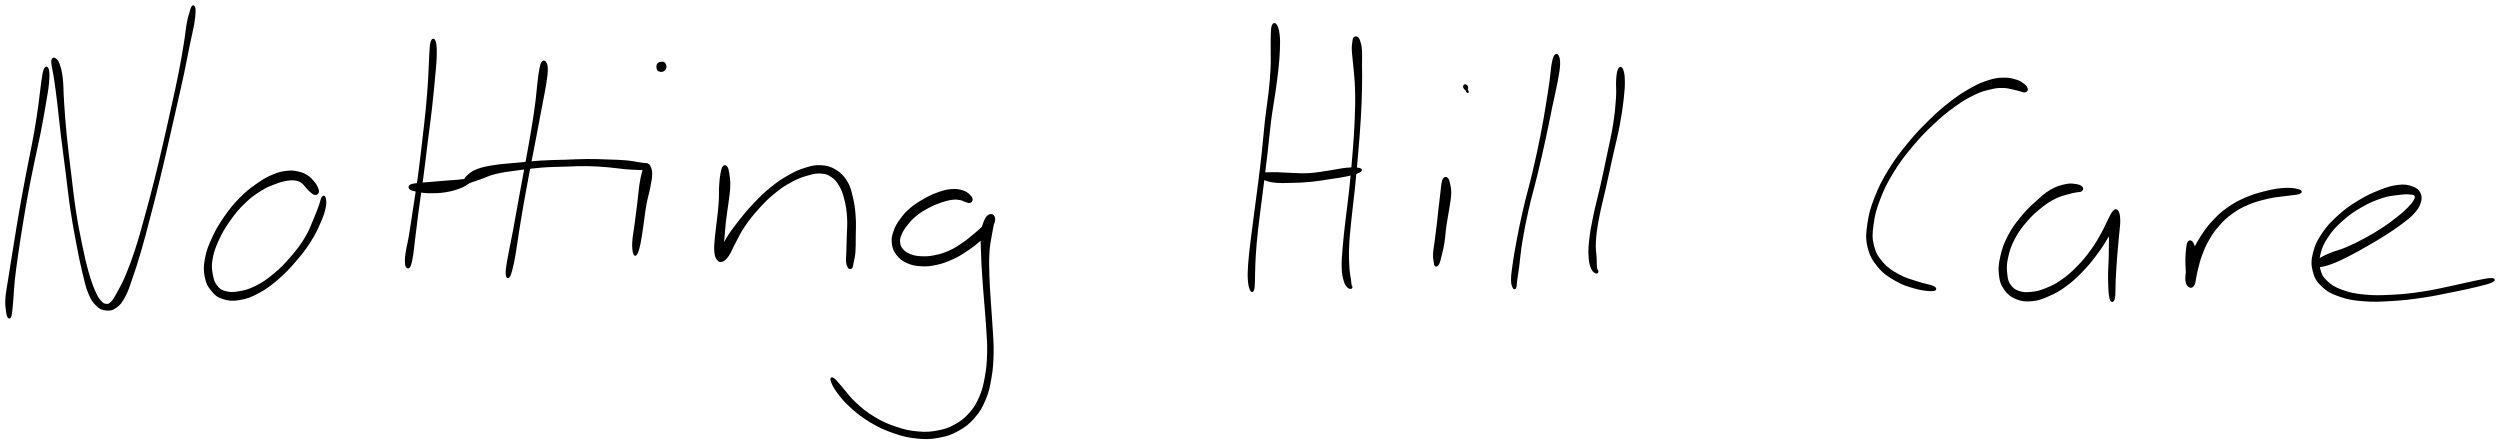 <svg xmlns="http://www.w3.org/2000/svg" id="canvas" viewBox="246.538 374.704 1195.960 212.563"><path d="M 267.96,407.97 C 267.42 409.19, 267.24 410.91, 266.74 414.18 C 266.25 417.45, 266.14 419.61, 265.48 424.31 C 264.83 429.00, 264.40 432.17, 263.45 437.65 C 262.50 443.14, 261.85 445.89, 260.72 451.74 C 259.59 457.60, 258.91 460.87, 257.81 466.92 C 256.70 472.98, 256.15 476.21, 255.17 482.01 C 254.19 487.82, 253.74 490.71, 252.90 495.94 C 252.06 501.17, 251.62 503.83, 250.96 508.15 C 250.31 512.47, 249.83 514.49, 249.61 517.54 C 249.40 520.59, 249.70 521.67, 249.89 523.40 C 250.07 525.13, 250.25 525.65, 250.55 526.20 C 250.85 526.76, 251.11 526.74, 251.38 526.18 C 251.66 525.62, 251.70 525.10, 251.91 523.41 C 252.12 521.73, 252.18 520.75, 252.43 517.75 C 252.68 514.76, 252.69 512.74, 253.15 508.43 C 253.62 504.13, 254.01 501.45, 254.76 496.22 C 255.51 491.00, 255.96 488.10, 256.90 482.30 C 257.85 476.51, 258.38 473.28, 259.50 467.24 C 260.62 461.19, 261.31 457.94, 262.51 452.10 C 263.71 446.26, 264.43 443.52, 265.51 438.04 C 266.60 432.55, 267.13 429.39, 267.93 424.68 C 268.72 419.98, 269.18 417.83, 269.48 414.51 C 269.78 411.20, 269.74 409.42, 269.44 408.11 C 269.13 406.80, 268.49 406.76, 267.96 407.97" style="stroke: black; fill: black;"/><path d="M 271.70,403.36 C 271.48 403.96, 271.48 404.13, 271.72 405.97 C 271.97 407.82, 272.38 408.98, 272.92 412.59 C 273.46 416.21, 273.77 418.63, 274.43 424.05 C 275.08 429.47, 275.39 433.03, 276.19 439.70 C 277.00 446.38, 277.53 450.23, 278.46 457.42 C 279.38 464.62, 279.78 468.81, 280.82 475.68 C 281.86 482.55, 282.52 485.90, 283.64 491.76 C 284.77 497.63, 285.32 500.38, 286.43 505.00 C 287.55 509.62, 287.97 511.77, 289.24 514.87 C 290.50 517.97, 291.22 518.94, 292.78 520.50 C 294.34 522.07, 295.23 522.48, 297.04 522.70 C 298.85 522.92, 300.03 522.87, 301.82 521.61 C 303.62 520.35, 304.48 519.26, 306.03 516.39 C 307.58 513.52, 308.06 511.60, 309.57 507.27 C 311.07 502.94, 311.92 500.38, 313.56 494.74 C 315.21 489.10, 316.06 485.69, 317.79 479.07 C 319.53 472.46, 320.50 468.71, 322.23 461.65 C 323.96 454.60, 324.79 450.90, 326.43 443.80 C 328.08 436.70, 328.90 432.95, 330.44 426.15 C 331.97 419.35, 332.81 415.81, 334.10 409.79 C 335.38 403.77, 335.89 400.75, 336.86 396.04 C 337.83 391.33, 338.39 389.34, 338.94 386.24 C 339.48 383.13, 339.52 382.14, 339.59 380.51 C 339.67 378.88, 339.50 378.59, 339.31 378.09 C 339.11 377.59, 338.92 377.59, 338.62 378.01 C 338.32 378.44, 338.26 378.67, 337.81 380.22 C 337.37 381.78, 336.98 382.69, 336.40 385.78 C 335.83 388.87, 335.73 390.95, 334.95 395.68 C 334.17 400.42, 333.70 403.43, 332.51 409.46 C 331.32 415.49, 330.49 419.03, 329.00 425.83 C 327.50 432.63, 326.68 436.39, 325.03 443.48 C 323.39 450.57, 322.54 454.26, 320.77 461.29 C 319.00 468.32, 318.00 472.07, 316.18 478.64 C 314.36 485.21, 313.46 488.61, 311.66 494.15 C 309.85 499.70, 308.89 502.23, 307.17 506.35 C 305.44 510.47, 304.45 512.14, 303.02 514.75 C 301.59 517.36, 301.15 518.24, 300.00 519.40 C 298.85 520.56, 298.38 520.65, 297.27 520.55 C 296.17 520.45, 295.64 520.23, 294.50 518.90 C 293.35 517.57, 292.79 516.78, 291.55 513.90 C 290.31 511.03, 289.58 509.00, 288.32 504.51 C 287.06 500.01, 286.46 497.26, 285.26 491.44 C 284.07 485.63, 283.39 482.29, 282.34 475.45 C 281.29 468.60, 280.89 464.42, 280.02 457.23 C 279.14 450.04, 278.63 446.18, 277.97 439.51 C 277.30 432.83, 277.09 429.30, 276.71 423.84 C 276.33 418.37, 276.51 415.88, 276.07 412.17 C 275.63 408.46, 275.16 407.14, 274.51 405.30 C 273.85 403.46, 273.36 403.36, 272.80 402.97 C 272.23 402.58, 271.91 402.75, 271.70 403.36" style="stroke: black; fill: black;"/><path d="M 398.58,466.56 C 398.74 465.90, 398.47 465.19, 398.02 464.21 C 397.56 463.23, 397.22 462.71, 396.31 461.67 C 395.39 460.64, 394.82 459.90, 393.44 459.02 C 392.06 458.15, 391.29 457.73, 389.39 457.31 C 387.50 456.88, 386.39 456.62, 383.96 456.89 C 381.52 457.16, 380.07 457.44, 377.20 458.66 C 374.33 459.87, 372.75 460.75, 369.61 462.97 C 366.46 465.18, 364.58 466.60, 361.48 469.75 C 358.39 472.91, 356.74 474.96, 354.13 478.74 C 351.52 482.51, 350.24 484.67, 348.43 488.62 C 346.61 492.57, 345.75 494.77, 345.06 498.50 C 344.37 502.22, 344.39 504.21, 344.98 507.22 C 345.58 510.23, 346.36 511.53, 348.03 513.55 C 349.69 515.57, 350.71 516.47, 353.33 517.31 C 355.94 518.15, 357.74 518.33, 361.11 517.76 C 364.47 517.20, 366.50 516.44, 370.14 514.48 C 373.78 512.53, 375.77 511.02, 379.30 507.98 C 382.83 504.95, 384.70 502.91, 387.81 499.30 C 390.92 495.69, 392.50 493.64, 394.85 489.93 C 397.21 486.21, 398.18 483.95, 399.59 480.72 C 401.00 477.50, 401.44 476.06, 401.89 473.80 C 402.35 471.55, 402.07 470.36, 401.86 469.46 C 401.64 468.56, 401.29 468.56, 400.83 469.30 C 400.36 470.04, 400.30 471.08, 399.54 473.14 C 398.78 475.20, 398.38 476.51, 397.03 479.61 C 395.68 482.71, 394.98 485.02, 392.79 488.65 C 390.59 492.28, 389.06 494.29, 386.04 497.77 C 383.03 501.26, 381.14 503.24, 377.70 506.09 C 374.26 508.93, 372.28 510.29, 368.85 511.99 C 365.43 513.69, 363.51 514.11, 360.58 514.60 C 357.65 515.08, 356.27 514.97, 354.19 514.41 C 352.11 513.85, 351.42 513.35, 350.17 511.80 C 348.92 510.24, 348.45 509.21, 347.96 506.64 C 347.46 504.07, 347.14 502.35, 347.68 498.95 C 348.22 495.55, 348.97 493.40, 350.66 489.63 C 352.36 485.87, 353.61 483.74, 356.14 480.13 C 358.67 476.53, 360.31 474.55, 363.34 471.62 C 366.36 468.69, 368.24 467.39, 371.29 465.49 C 374.34 463.59, 375.95 463.09, 378.58 462.11 C 381.20 461.14, 382.40 460.87, 384.41 460.60 C 386.42 460.33, 387.25 460.45, 388.63 460.75 C 390.02 461.05, 390.40 461.37, 391.35 462.09 C 392.30 462.81, 392.60 463.50, 393.39 464.34 C 394.19 465.17, 394.55 465.64, 395.32 466.27 C 396.10 466.90, 396.61 467.43, 397.26 467.49 C 397.91 467.55, 398.43 467.21, 398.58 466.56" style="stroke: black; fill: black;"/><path d="M 453.05,394.68 C 452.62 395.96, 452.60 397.69, 452.37 401.11 C 452.14 404.53, 452.22 406.69, 451.89 411.78 C 451.57 416.87, 451.34 420.33, 450.75 426.57 C 450.15 432.82, 449.68 436.43, 448.92 443.01 C 448.15 449.60, 447.76 453.13, 446.90 459.51 C 446.03 465.90, 445.43 469.33, 444.58 474.94 C 443.72 480.54, 443.35 483.29, 442.64 487.53 C 441.92 491.76, 441.36 493.46, 440.99 496.11 C 440.63 498.76, 440.71 499.49, 440.79 500.77 C 440.87 502.06, 441.19 502.26, 441.40 502.54 C 441.61 502.83, 441.81 502.27, 441.84 502.20 C 441.87 502.14, 441.51 502.14, 441.55 502.22 C 441.59 502.29, 441.78 502.84, 442.02 502.59 C 442.27 502.34, 442.45 502.20, 442.79 500.98 C 443.13 499.76, 443.33 499.13, 443.72 496.50 C 444.12 493.87, 444.24 492.10, 444.77 487.84 C 445.29 483.58, 445.60 480.81, 446.35 475.19 C 447.10 469.57, 447.68 466.13, 448.53 459.73 C 449.38 453.34, 449.77 449.81, 450.59 443.22 C 451.42 436.63, 451.95 433.03, 452.66 426.78 C 453.37 420.52, 453.70 417.06, 454.16 411.95 C 454.63 406.84, 454.90 404.68, 454.97 401.22 C 455.05 397.77, 454.90 396.01, 454.52 394.70 C 454.13 393.39, 453.48 393.39, 453.05 394.68" style="stroke: black; fill: black;"/><path d="M 442.93,464.96 C 443.60 465.47, 444.49 465.68, 446.30 466.01 C 448.11 466.35, 449.36 466.61, 451.98 466.65 C 454.60 466.68, 456.57 466.64, 459.41 466.21 C 462.24 465.77, 463.97 465.29, 466.17 464.47 C 468.36 463.66, 469.62 462.84, 470.38 462.12 C 471.15 461.39, 470.98 461.04, 469.99 460.85 C 469.01 460.66, 467.66 461.02, 465.44 461.19 C 463.21 461.36, 461.59 461.46, 458.87 461.68 C 456.15 461.90, 454.33 462.08, 451.83 462.29 C 449.34 462.50, 448.16 462.50, 446.39 462.74 C 444.63 462.98, 443.69 463.04, 443.00 463.49 C 442.31 463.93, 442.27 464.46, 442.93 464.96" style="stroke: black; fill: black;"/><path d="M 506.09,404.57 C 505.65 405.14, 505.51 405.51, 505.12 407.44 C 504.73 409.38, 504.57 410.70, 504.14 414.24 C 503.70 417.79, 503.63 420.12, 502.95 425.15 C 502.27 430.18, 501.77 433.33, 500.75 439.39 C 499.73 445.44, 499.00 449.12, 497.85 455.43 C 496.70 461.74, 496.07 465.01, 495.00 470.91 C 493.92 476.81, 493.41 479.93, 492.47 484.94 C 491.53 489.94, 490.98 492.31, 490.30 495.94 C 489.63 499.57, 489.32 500.95, 489.09 503.11 C 488.86 505.27, 488.96 506.00, 489.14 506.76 C 489.32 507.51, 489.59 507.55, 490.00 506.90 C 490.41 506.24, 490.66 505.59, 491.20 503.49 C 491.74 501.38, 492.04 500.01, 492.68 496.37 C 493.31 492.72, 493.57 490.30, 494.38 485.27 C 495.19 480.24, 495.68 477.13, 496.72 471.22 C 497.76 465.32, 498.38 462.05, 499.57 455.75 C 500.76 449.45, 501.52 445.77, 502.67 439.73 C 503.83 433.69, 504.41 430.55, 505.35 425.54 C 506.29 420.53, 506.83 418.25, 507.38 414.69 C 507.93 411.13, 508.10 409.74, 508.09 407.73 C 508.08 405.71, 507.73 405.25, 507.33 404.62 C 506.93 403.98, 506.53 404.01, 506.09 404.57" style="stroke: black; fill: black;"/><path d="M 469.78,462.24 C 470.34 462.30, 470.47 462.01, 471.75 461.57 C 473.03 461.13, 473.82 460.87, 476.20 460.05 C 478.57 459.22, 480.08 458.30, 483.61 457.44 C 487.14 456.58, 489.47 456.35, 493.84 455.74 C 498.21 455.13, 500.83 454.76, 505.46 454.39 C 510.10 454.03, 512.58 454.07, 517.00 453.92 C 521.41 453.78, 523.46 453.62, 527.53 453.68 C 531.60 453.74, 533.75 453.94, 537.35 454.23 C 540.96 454.53, 542.82 454.90, 545.54 455.14 C 548.27 455.39, 549.17 455.39, 551.00 455.46 C 552.83 455.53, 553.68 455.70, 554.70 455.48 C 555.71 455.26, 555.99 454.53, 556.06 454.35 C 556.14 454.18, 555.46 453.99, 555.06 454.61 C 554.67 455.22, 554.51 455.71, 554.07 457.42 C 553.64 459.14, 553.33 460.26, 552.90 463.17 C 552.46 466.08, 552.35 468.21, 551.90 471.97 C 551.44 475.73, 551.10 478.24, 550.62 481.98 C 550.14 485.71, 549.63 487.88, 549.49 490.64 C 549.35 493.39, 549.61 494.72, 549.92 495.77 C 550.23 496.81, 550.53 496.83, 551.05 495.88 C 551.56 494.93, 551.93 493.71, 552.49 491.02 C 553.05 488.33, 553.29 486.14, 553.85 482.43 C 554.41 478.72, 554.62 476.19, 555.29 472.48 C 555.97 468.78, 556.67 466.81, 557.22 463.90 C 557.77 460.99, 558.00 459.78, 558.03 457.94 C 558.06 456.09, 557.72 455.58, 557.37 454.67 C 557.01 453.76, 556.81 453.68, 556.26 453.38 C 555.70 453.08, 555.61 453.32, 554.61 453.18 C 553.61 453.03, 553.01 452.92, 551.25 452.66 C 549.49 452.40, 548.58 452.12, 545.83 451.89 C 543.08 451.66, 541.17 451.62, 537.51 451.50 C 533.85 451.37, 531.66 451.25, 527.54 451.27 C 523.42 451.29, 521.37 451.47, 516.92 451.61 C 512.47 451.76, 509.98 451.71, 505.30 452.01 C 500.62 452.30, 498.00 452.65, 493.53 453.08 C 489.06 453.51, 486.71 453.56, 482.95 454.17 C 479.20 454.77, 477.29 455.13, 474.75 456.11 C 472.20 457.09, 471.40 458.03, 470.24 459.07 C 469.08 460.11, 469.04 460.67, 468.95 461.31 C 468.86 461.94, 469.22 462.19, 469.78 462.24" style="stroke: black; fill: black;"/><path d="M 564.84,407.07 C 564.97 406.37, 564.69 405.44, 564.21 404.99 C 563.74 404.54, 563.00 404.75, 562.46 404.81 C 561.93 404.87, 561.81 405.06, 561.54 405.29 C 561.28 405.52, 561.23 405.60, 561.14 405.94 C 561.05 406.27, 560.98 406.49, 561.08 406.96 C 561.18 407.43, 561.15 407.97, 561.65 408.27 C 562.14 408.58, 562.91 408.73, 563.55 408.49 C 564.19 408.25, 564.71 407.77, 564.84 407.07" style="stroke: black; fill: black;"/><path d="M 592.65,454.65 C 592.19 455.26, 592.02 455.89, 591.71 457.67 C 591.39 459.45, 591.24 460.79, 591.06 463.55 C 590.89 466.31, 591.07 468.11, 590.85 471.46 C 590.63 474.80, 590.35 476.85, 589.97 480.26 C 589.60 483.68, 589.24 485.57, 589.00 488.52 C 588.75 491.47, 588.57 492.98, 588.75 495.01 C 588.93 497.04, 589.23 497.81, 589.89 498.68 C 590.56 499.56, 591.09 499.76, 592.08 499.37 C 593.07 498.98, 593.68 498.43, 594.84 496.73 C 595.99 495.03, 596.35 493.65, 597.87 490.86 C 599.39 488.07, 600.14 486.12, 602.43 482.77 C 604.71 479.42, 606.33 477.37, 609.28 474.13 C 612.23 470.88, 613.96 469.15, 617.16 466.57 C 620.37 463.98, 622.14 462.89, 625.29 461.21 C 628.45 459.53, 630.14 458.96, 632.93 458.17 C 635.71 457.38, 636.93 457.09, 639.23 457.24 C 641.54 457.39, 642.61 457.72, 644.44 458.94 C 646.27 460.16, 647.09 461.13, 648.39 463.34 C 649.69 465.55, 650.15 466.95, 650.92 469.97 C 651.69 473.00, 652.01 474.92, 652.25 478.47 C 652.50 482.03, 652.20 484.40, 652.13 487.74 C 652.06 491.09, 651.97 492.75, 651.91 495.21 C 651.84 497.67, 651.65 498.57, 651.79 500.03 C 651.94 501.49, 652.36 501.96, 652.61 502.53 C 652.87 503.09, 652.94 502.78, 653.09 502.85 C 653.24 502.92, 653.18 502.96, 653.35 502.89 C 653.52 502.81, 653.72 503.02, 653.93 502.48 C 654.15 501.93, 654.16 501.56, 654.43 500.14 C 654.69 498.72, 655.05 497.86, 655.25 495.39 C 655.45 492.92, 655.39 491.22, 655.41 487.79 C 655.44 484.36, 655.65 481.97, 655.38 478.25 C 655.11 474.53, 654.87 472.53, 654.06 469.19 C 653.26 465.85, 652.94 464.13, 651.35 461.56 C 649.76 458.98, 648.50 457.77, 646.12 456.30 C 643.73 454.84, 642.24 454.44, 639.43 454.25 C 636.63 454.06, 635.18 454.42, 632.10 455.35 C 629.02 456.28, 627.33 457.04, 624.03 458.89 C 620.73 460.75, 618.92 461.93, 615.59 464.62 C 612.26 467.31, 610.50 469.08, 607.38 472.36 C 604.26 475.63, 602.59 477.69, 600.00 481.00 C 597.42 484.30, 596.14 486.08, 594.43 488.88 C 592.73 491.68, 592.17 493.11, 591.47 494.99 C 590.78 496.88, 590.98 497.65, 590.97 498.29 C 590.96 498.93, 591.23 498.85, 591.41 498.20 C 591.60 497.55, 591.65 496.92, 591.89 495.05 C 592.12 493.18, 592.29 491.73, 592.58 488.84 C 592.86 485.96, 592.92 484.04, 593.31 480.64 C 593.69 477.23, 594.10 475.18, 594.52 471.80 C 594.93 468.42, 595.31 466.57, 595.39 463.75 C 595.48 460.93, 595.21 459.52, 594.93 457.70 C 594.65 455.88, 594.46 455.27, 594.01 454.66 C 593.55 454.05, 593.11 454.05, 592.65 454.65" style="stroke: black; fill: black;"/><path d="M 711.34,470.10 C 711.27 469.47, 710.99 468.93, 710.12 468.15 C 709.24 467.38, 708.64 466.74, 706.96 466.24 C 705.29 465.74, 704.06 465.47, 701.74 465.66 C 699.42 465.84, 697.96 466.24, 695.35 467.17 C 692.73 468.10, 691.27 468.81, 688.65 470.30 C 686.04 471.79, 684.51 472.68, 682.25 474.62 C 680.00 476.56, 678.96 477.80, 677.38 480.00 C 675.81 482.21, 675.12 483.41, 674.38 485.64 C 673.64 487.87, 673.41 489.02, 673.68 491.15 C 673.95 493.28, 674.37 494.50, 675.73 496.28 C 677.10 498.07, 678.23 499.00, 680.51 500.06 C 682.80 501.11, 684.35 501.41, 687.17 501.58 C 690.00 501.75, 691.62 501.57, 694.63 500.90 C 697.63 500.24, 699.32 499.57, 702.21 498.26 C 705.10 496.94, 706.50 496.02, 709.06 494.32 C 711.62 492.63, 712.95 491.57, 715.00 489.79 C 717.04 488.01, 717.94 487.05, 719.27 485.41 C 720.60 483.78, 721.11 483.00, 721.65 481.62 C 722.18 480.24, 722.24 479.31, 721.93 478.53 C 721.62 477.74, 720.90 477.38, 720.10 477.69 C 719.30 478.00, 718.69 478.38, 717.93 480.08 C 717.18 481.78, 716.64 483.18, 716.32 486.20 C 716.00 489.22, 716.22 491.15, 716.33 495.19 C 716.44 499.23, 716.58 501.67, 716.88 506.39 C 717.18 511.11, 717.44 513.78, 717.83 518.79 C 718.21 523.80, 718.51 526.46, 718.80 531.43 C 719.08 536.40, 719.39 538.90, 719.26 543.63 C 719.13 548.37, 718.93 550.84, 718.16 555.09 C 717.38 559.34, 716.91 561.38, 715.39 564.88 C 713.87 568.37, 712.91 569.93, 710.56 572.58 C 708.21 575.22, 706.71 576.40, 703.64 578.11 C 700.57 579.82, 698.85 580.43, 695.20 581.12 C 691.55 581.82, 689.45 581.95, 685.38 581.57 C 681.32 581.20, 679.03 580.66, 674.86 579.24 C 670.70 577.83, 668.40 576.81, 664.55 574.49 C 660.70 572.17, 658.66 570.41, 655.63 567.63 C 652.60 564.85, 651.43 562.90, 649.39 560.60 C 647.34 558.30, 646.41 556.90, 645.42 556.14 C 644.43 555.39, 644.05 555.61, 644.44 556.83 C 644.83 558.05, 645.47 559.71, 647.37 562.24 C 649.27 564.78, 650.74 566.66, 653.94 569.50 C 657.13 572.35, 659.32 574.10, 663.35 576.49 C 667.39 578.88, 669.75 579.95, 674.10 581.46 C 678.46 582.96, 680.84 583.57, 685.15 584.00 C 689.46 584.44, 691.72 584.35, 695.66 583.63 C 699.61 582.90, 701.54 582.24, 704.89 580.36 C 708.25 578.48, 709.91 577.14, 712.44 574.23 C 714.97 571.32, 715.98 569.56, 717.56 565.81 C 719.14 562.06, 719.58 559.91, 720.34 555.48 C 721.10 551.06, 721.26 548.52, 721.37 543.68 C 721.48 538.85, 721.15 536.32, 720.88 531.31 C 720.61 526.30, 720.32 523.65, 720.01 518.64 C 719.71 513.63, 719.46 510.95, 719.34 506.28 C 719.22 501.60, 719.14 499.15, 719.39 495.24 C 719.64 491.34, 720.15 489.59, 720.59 486.75 C 721.03 483.91, 721.44 482.72, 721.58 481.06 C 721.72 479.40, 721.55 479.00, 721.30 478.45 C 721.04 477.91, 720.75 477.97, 720.30 478.33 C 719.85 478.69, 719.74 479.28, 719.04 480.27 C 718.35 481.26, 718.11 481.93, 716.83 483.28 C 715.55 484.64, 714.60 485.42, 712.65 487.04 C 710.70 488.65, 709.46 489.77, 707.09 491.37 C 704.71 492.97, 703.41 493.87, 700.76 495.05 C 698.12 496.22, 696.53 496.71, 693.85 497.26 C 691.17 497.80, 689.75 497.89, 687.37 497.79 C 684.99 497.69, 683.76 497.45, 681.93 496.75 C 680.10 496.04, 679.27 495.45, 678.22 494.26 C 677.16 493.07, 676.81 492.29, 676.65 490.79 C 676.48 489.29, 676.67 488.48, 677.39 486.75 C 678.10 485.01, 678.77 483.98, 680.23 482.13 C 681.69 480.29, 682.61 479.20, 684.68 477.52 C 686.75 475.84, 688.15 475.04, 690.56 473.75 C 692.96 472.47, 694.40 471.89, 696.72 471.10 C 699.04 470.31, 700.28 470.00, 702.15 469.78 C 704.01 469.55, 704.78 469.76, 706.06 469.97 C 707.33 470.18, 707.65 470.59, 708.52 470.85 C 709.40 471.11, 709.87 471.44, 710.43 471.29 C 710.99 471.14, 711.40 470.72, 711.34 470.10" style="stroke: black; fill: black;"/><path d="M 855.46,386.97 C 855.06 387.89, 855.07 389.14, 854.96 391.42 C 854.85 393.70, 854.94 395.11, 854.91 398.38 C 854.89 401.66, 855.05 403.66, 854.84 407.80 C 854.64 411.94, 854.41 414.20, 853.88 419.09 C 853.34 423.97, 852.81 426.64, 852.18 432.24 C 851.55 437.84, 851.37 441.06, 850.71 447.10 C 850.05 453.14, 849.65 456.38, 848.90 462.42 C 848.14 468.46, 847.67 471.67, 846.93 477.28 C 846.20 482.90, 845.80 485.72, 845.23 490.51 C 844.67 495.30, 844.36 497.58, 844.11 501.25 C 843.87 504.91, 843.83 506.42, 844.01 508.83 C 844.18 511.24, 844.57 512.41, 844.97 513.29 C 845.38 514.16, 845.74 514.11, 846.02 513.21 C 846.31 512.32, 846.28 511.17, 846.39 508.80 C 846.50 506.44, 846.40 505.00, 846.57 501.39 C 846.74 497.77, 846.82 495.50, 847.25 490.72 C 847.68 485.94, 848.05 483.13, 848.73 477.51 C 849.40 471.89, 849.88 468.68, 850.63 462.64 C 851.38 456.60, 851.80 453.33, 852.49 447.30 C 853.19 441.27, 853.39 438.06, 854.11 432.47 C 854.83 426.89, 855.40 424.26, 856.10 419.36 C 856.79 414.47, 857.14 412.20, 857.59 408.01 C 858.03 403.83, 858.20 401.80, 858.32 398.46 C 858.44 395.12, 858.48 393.63, 858.20 391.31 C 857.93 388.98, 857.51 387.71, 856.96 386.84 C 856.41 385.98, 855.86 386.05, 855.46 386.97" style="stroke: black; fill: black;"/><path d="M 894.44,392.99 C 894.10 393.38, 894.12 393.59, 893.98 394.74 C 893.83 395.88, 893.64 396.47, 893.72 398.72 C 893.80 400.96, 894.09 402.22, 894.40 405.96 C 894.71 409.71, 895.12 412.27, 895.26 417.44 C 895.41 422.62, 895.35 425.68, 895.11 431.84 C 894.87 438.00, 894.58 441.59, 894.06 448.24 C 893.54 454.89, 893.19 458.68, 892.51 465.08 C 891.84 471.49, 891.31 474.70, 890.69 480.25 C 890.06 485.79, 889.73 488.34, 889.37 492.80 C 889.01 497.26, 888.78 499.32, 888.87 502.54 C 888.96 505.77, 889.32 507.07, 889.82 508.93 C 890.33 510.78, 890.83 511.12, 891.40 511.81 C 891.97 512.50, 892.36 512.36, 892.69 512.39 C 893.01 512.42, 893.05 512.20, 893.04 511.95 C 893.04 511.71, 892.81 511.87, 892.66 511.16 C 892.51 510.46, 892.53 510.17, 892.31 508.42 C 892.09 506.68, 891.73 505.53, 891.56 502.43 C 891.38 499.33, 891.26 497.33, 891.44 492.93 C 891.61 488.53, 891.90 485.97, 892.45 480.43 C 892.99 474.90, 893.50 471.67, 894.16 465.26 C 894.82 458.85, 895.17 455.04, 895.74 448.38 C 896.30 441.71, 896.62 438.12, 896.99 431.93 C 897.36 425.74, 897.48 422.66, 897.60 417.44 C 897.73 412.22, 897.62 409.61, 897.61 405.83 C 897.61 402.04, 897.74 400.77, 897.56 398.50 C 897.39 396.22, 897.13 395.60, 896.75 394.45 C 896.38 393.31, 896.14 393.06, 895.67 392.76 C 895.21 392.47, 894.78 392.59, 894.44 392.99" style="stroke: black; fill: black;"/><path d="M 849.73,459.08 C 850.15 459.67, 850.76 460.17, 852.24 460.68 C 853.71 461.20, 854.69 461.45, 857.10 461.65 C 859.52 461.85, 861.07 461.78, 864.32 461.70 C 867.56 461.61, 869.55 461.59, 873.32 461.22 C 877.08 460.85, 879.54 460.40, 883.16 459.85 C 886.78 459.30, 888.69 459.07, 891.42 458.46 C 894.15 457.84, 895.76 457.35, 896.80 456.76 C 897.84 456.17, 897.79 455.77, 896.62 455.51 C 895.45 455.24, 893.73 455.18, 890.95 455.43 C 888.16 455.67, 886.27 456.21, 882.70 456.72 C 879.12 457.24, 876.73 457.76, 873.05 458.00 C 869.38 458.24, 867.46 458.00, 864.32 457.91 C 861.17 457.83, 859.64 457.63, 857.32 457.58 C 855.01 457.52, 854.18 457.62, 852.75 457.64 C 851.31 457.67, 850.75 457.43, 850.14 457.71 C 849.54 458.00, 849.31 458.48, 849.73 459.08" style="stroke: black; fill: black;"/><path d="M 937.44,460.19 C 937.01 460.65, 936.90 461.13, 936.63 462.46 C 936.37 463.78, 936.38 464.58, 936.11 466.80 C 935.85 469.02, 935.66 470.51, 935.31 473.56 C 934.97 476.60, 934.77 478.73, 934.38 482.03 C 933.99 485.34, 933.72 487.22, 933.36 490.09 C 932.99 492.95, 932.66 494.33, 932.57 496.34 C 932.49 498.34, 932.81 499.08, 932.93 500.10 C 933.06 501.13, 933.03 501.16, 933.21 501.47 C 933.40 501.77, 933.53 501.85, 933.84 501.62 C 934.16 501.39, 934.40 501.30, 934.77 500.33 C 935.15 499.36, 935.28 498.71, 935.73 496.77 C 936.19 494.83, 936.61 493.47, 937.06 490.61 C 937.52 487.76, 937.53 485.81, 938.00 482.51 C 938.47 479.20, 938.96 477.18, 939.41 474.10 C 939.87 471.01, 940.23 469.43, 940.29 467.09 C 940.34 464.76, 939.98 463.80, 939.68 462.42 C 939.38 461.03, 939.23 460.61, 938.78 460.16 C 938.34 459.72, 937.87 459.73, 937.44 460.19" style="stroke: black; fill: black;"/><path d="M 948.36,416.31 C 948.19 415.82, 947.63 415.45, 947.36 415.49 C 947.09 415.54, 946.80 416.02, 947.02 416.54 C 947.24 417.07, 948.14 417.69, 948.46 418.12 C 948.79 418.55, 948.70 418.72, 948.65 418.68 C 948.60 418.64, 948.26 418.40, 948.20 417.92 C 948.14 417.45, 948.52 416.79, 948.36 416.31" style="stroke: black; fill: black;"/><path d="M 990.46,401.52 C 989.96 402.26, 989.73 403.00, 989.31 405.33 C 988.89 407.65, 988.90 409.22, 988.36 413.14 C 987.81 417.06, 987.47 419.50, 986.56 424.92 C 985.66 430.34, 985.13 433.72, 983.83 440.24 C 982.53 446.77, 981.65 450.70, 980.05 457.53 C 978.44 464.36, 977.29 467.95, 975.80 474.39 C 974.30 480.83, 973.62 484.25, 972.58 489.72 C 971.53 495.19, 971.10 497.92, 970.56 501.74 C 970.03 505.56, 969.89 506.73, 969.90 508.81 C 969.92 510.90, 970.34 511.50, 970.65 512.16 C 970.95 512.82, 971.19 512.76, 971.43 512.12 C 971.67 511.47, 971.56 510.95, 971.83 508.94 C 972.11 506.92, 972.31 505.83, 972.81 502.05 C 973.31 498.27, 973.44 495.50, 974.35 490.03 C 975.26 484.57, 975.91 481.17, 977.36 474.75 C 978.81 468.32, 979.97 464.73, 981.61 457.91 C 983.25 451.08, 984.15 447.12, 985.57 440.61 C 987.00 434.09, 987.60 430.73, 988.72 425.33 C 989.85 419.93, 990.49 417.53, 991.22 413.60 C 991.94 409.67, 992.24 408.07, 992.36 405.67 C 992.47 403.28, 992.17 402.45, 991.79 401.62 C 991.41 400.79, 990.95 400.78, 990.46 401.52" style="stroke: black; fill: black;"/><path d="M 1021.04,407.92 C 1020.58 408.91, 1020.36 410.12, 1020.17 412.87 C 1019.98 415.62, 1020.39 417.43, 1020.10 421.69 C 1019.81 425.94, 1019.58 428.78, 1018.73 434.15 C 1017.89 439.52, 1017.10 442.56, 1015.86 448.53 C 1014.63 454.50, 1013.88 458.04, 1012.54 463.99 C 1011.20 469.95, 1010.23 473.10, 1009.17 478.31 C 1008.11 483.51, 1007.64 485.99, 1007.22 490.02 C 1006.80 494.05, 1006.85 495.80, 1007.07 498.46 C 1007.29 501.11, 1007.71 501.98, 1008.30 503.28 C 1008.90 504.59, 1009.59 504.74, 1010.07 505.00 C 1010.54 505.26, 1010.70 505.01, 1010.69 504.57 C 1010.68 504.12, 1010.19 504.03, 1010.02 502.77 C 1009.85 501.52, 1009.96 500.79, 1009.86 498.28 C 1009.75 495.77, 1009.25 494.13, 1009.49 490.21 C 1009.73 486.29, 1010.10 483.84, 1011.06 478.68 C 1012.02 473.51, 1012.98 470.34, 1014.30 464.39 C 1015.63 458.44, 1016.38 454.89, 1017.70 448.92 C 1019.02 442.95, 1019.88 439.93, 1020.90 434.53 C 1021.92 429.13, 1022.32 426.25, 1022.81 421.93 C 1023.29 417.61, 1023.40 415.74, 1023.33 412.94 C 1023.26 410.14, 1022.92 408.92, 1022.47 407.92 C 1022.01 406.91, 1021.50 406.93, 1021.04 407.92" style="stroke: black; fill: black;"/><path d="M 1216.07,417.16 C 1215.88 416.48, 1215.45 415.83, 1214.32 415.02 C 1213.20 414.21, 1212.40 413.65, 1210.46 413.12 C 1208.52 412.58, 1207.16 412.25, 1204.62 412.35 C 1202.07 412.44, 1200.75 412.62, 1197.75 413.59 C 1194.75 414.55, 1193.18 415.19, 1189.63 417.17 C 1186.09 419.16, 1184.00 420.46, 1180.02 423.52 C 1176.05 426.58, 1173.84 428.47, 1169.74 432.47 C 1165.64 436.48, 1163.38 438.82, 1159.52 443.54 C 1155.66 448.25, 1153.58 450.91, 1150.43 456.06 C 1147.28 461.20, 1145.79 464.13, 1143.78 469.26 C 1141.77 474.39, 1141.05 477.02, 1140.37 481.71 C 1139.70 486.39, 1139.45 488.61, 1140.40 492.67 C 1141.35 496.73, 1142.50 498.80, 1145.12 502.00 C 1147.75 505.21, 1149.95 506.60, 1153.52 508.67 C 1157.10 510.75, 1159.52 511.40, 1163.01 512.37 C 1166.51 513.33, 1169.33 513.55, 1170.99 513.48 C 1172.65 513.40, 1172.74 512.72, 1171.30 511.99 C 1169.86 511.27, 1167.09 510.95, 1163.78 509.84 C 1160.48 508.73, 1158.17 508.30, 1154.80 506.43 C 1151.43 504.56, 1149.39 503.34, 1146.93 500.49 C 1144.47 497.64, 1143.42 495.86, 1142.50 492.16 C 1141.58 488.46, 1141.74 486.43, 1142.34 481.98 C 1142.94 477.53, 1143.58 474.93, 1145.50 469.93 C 1147.42 464.93, 1148.85 462.03, 1151.94 456.98 C 1155.02 451.93, 1157.08 449.30, 1160.91 444.68 C 1164.75 440.07, 1167.01 437.76, 1171.10 433.90 C 1175.20 430.03, 1177.43 428.21, 1181.39 425.36 C 1185.36 422.50, 1187.45 421.31, 1190.92 419.63 C 1194.38 417.96, 1195.96 417.64, 1198.71 416.98 C 1201.47 416.31, 1202.52 416.28, 1204.69 416.29 C 1206.85 416.30, 1207.88 416.71, 1209.53 417.03 C 1211.18 417.35, 1211.80 417.62, 1212.95 417.90 C 1214.09 418.17, 1214.63 418.55, 1215.25 418.41 C 1215.88 418.26, 1216.25 417.83, 1216.07 417.16" style="stroke: black; fill: black;"/><path d="M 1242.30,464.32 C 1241.77 463.81, 1241.04 463.45, 1239.52 463.24 C 1237.99 463.04, 1237.02 462.77, 1234.69 463.29 C 1232.36 463.80, 1230.59 464.24, 1227.86 465.81 C 1225.13 467.39, 1223.85 468.61, 1221.04 471.15 C 1218.24 473.68, 1216.53 475.20, 1213.83 478.49 C 1211.13 481.79, 1209.54 483.82, 1207.56 487.60 C 1205.59 491.39, 1204.81 493.72, 1203.96 497.41 C 1203.10 501.10, 1202.96 502.97, 1203.29 506.06 C 1203.62 509.15, 1204.05 510.60, 1205.61 512.85 C 1207.18 515.11, 1208.52 516.25, 1211.12 517.34 C 1213.73 518.43, 1215.59 518.56, 1218.65 518.29 C 1221.72 518.01, 1223.27 517.36, 1226.46 515.96 C 1229.64 514.57, 1231.37 513.64, 1234.57 511.31 C 1237.77 508.98, 1239.50 507.35, 1242.44 504.32 C 1245.39 501.28, 1246.86 499.41, 1249.31 496.15 C 1251.76 492.89, 1252.87 490.99, 1254.69 488.03 C 1256.51 485.06, 1257.48 483.61, 1258.41 481.33 C 1259.34 479.05, 1259.37 477.73, 1259.32 476.62 C 1259.27 475.51, 1258.73 475.18, 1258.16 475.78 C 1257.60 476.38, 1256.94 477.33, 1256.50 479.62 C 1256.06 481.92, 1256.10 483.65, 1255.97 487.24 C 1255.83 490.82, 1255.92 493.34, 1255.83 497.55 C 1255.73 501.76, 1255.43 504.33, 1255.50 508.29 C 1255.57 512.25, 1255.71 515.54, 1256.17 517.35 C 1256.63 519.15, 1257.39 519.12, 1257.79 517.32 C 1258.19 515.52, 1257.96 512.26, 1258.17 508.34 C 1258.38 504.41, 1258.53 501.87, 1258.84 497.70 C 1259.16 493.53, 1259.45 491.02, 1259.75 487.47 C 1260.04 483.92, 1260.39 482.27, 1260.33 479.94 C 1260.27 477.61, 1259.98 476.60, 1259.45 475.81 C 1258.92 475.01, 1258.48 475.15, 1257.67 475.98 C 1256.86 476.80, 1256.51 477.83, 1255.41 479.94 C 1254.30 482.05, 1253.79 483.60, 1252.14 486.53 C 1250.49 489.45, 1249.48 491.37, 1247.16 494.55 C 1244.83 497.74, 1243.38 499.56, 1240.53 502.45 C 1237.69 505.34, 1235.98 506.87, 1232.92 509.00 C 1229.87 511.12, 1228.16 511.90, 1225.24 513.07 C 1222.32 514.23, 1220.92 514.57, 1218.32 514.83 C 1215.73 515.09, 1214.34 515.10, 1212.27 514.37 C 1210.20 513.65, 1209.18 512.93, 1207.98 511.21 C 1206.78 509.49, 1206.55 508.39, 1206.28 505.75 C 1206.02 503.11, 1205.92 501.39, 1206.65 498.01 C 1207.38 494.63, 1208.06 492.38, 1209.91 488.83 C 1211.77 485.28, 1213.29 483.31, 1215.92 480.25 C 1218.55 477.19, 1220.31 475.72, 1223.06 473.52 C 1225.82 471.32, 1227.20 470.52, 1229.72 469.25 C 1232.24 467.98, 1233.71 467.77, 1235.69 467.18 C 1237.66 466.59, 1238.30 466.57, 1239.59 466.29 C 1240.88 466.02, 1241.60 466.19, 1242.14 465.80 C 1242.68 465.40, 1242.82 464.83, 1242.30 464.32" style="stroke: black; fill: black;"/><path d="M 1293.49,490.70 C 1293.07 491.34, 1293.04 492.16, 1292.84 493.76 C 1292.64 495.35, 1292.53 496.57, 1292.49 498.67 C 1292.46 500.78, 1292.55 502.35, 1292.67 504.29 C 1292.80 506.24, 1292.94 507.06, 1293.13 508.39 C 1293.31 509.72, 1293.24 510.27, 1293.60 510.94 C 1293.96 511.62, 1294.42 511.88, 1294.92 511.76 C 1295.42 511.63, 1295.74 511.20, 1296.10 510.33 C 1296.45 509.46, 1296.37 508.92, 1296.68 507.41 C 1297.00 505.90, 1297.10 504.99, 1297.69 502.78 C 1298.27 500.57, 1298.57 499.08, 1299.61 496.37 C 1300.65 493.66, 1301.28 492.01, 1302.90 489.24 C 1304.52 486.46, 1305.46 485.02, 1307.69 482.50 C 1309.91 479.98, 1311.17 478.71, 1314.01 476.65 C 1316.86 474.59, 1318.43 473.68, 1321.91 472.20 C 1325.39 470.73, 1327.80 470.13, 1331.42 469.29 C 1335.04 468.44, 1337.06 468.41, 1340.02 467.97 C 1342.98 467.53, 1344.98 467.53, 1346.22 467.08 C 1347.46 466.64, 1347.49 466.14, 1346.20 465.74 C 1344.90 465.34, 1342.83 464.94, 1339.74 465.09 C 1336.65 465.24, 1334.53 465.57, 1330.75 466.49 C 1326.97 467.41, 1324.51 468.11, 1320.84 469.69 C 1317.17 471.27, 1315.47 472.23, 1312.40 474.38 C 1309.33 476.54, 1307.94 477.86, 1305.48 480.48 C 1303.01 483.10, 1301.96 484.60, 1300.06 487.47 C 1298.16 490.34, 1297.29 492.00, 1295.98 494.83 C 1294.67 497.66, 1294.21 499.22, 1293.52 501.63 C 1292.82 504.03, 1292.64 505.09, 1292.51 506.84 C 1292.38 508.59, 1292.49 509.39, 1292.88 510.39 C 1293.28 511.40, 1293.92 511.74, 1294.47 511.86 C 1295.03 511.98, 1295.27 511.66, 1295.66 510.99 C 1296.05 510.32, 1296.15 509.83, 1296.42 508.49 C 1296.69 507.16, 1296.87 506.29, 1297.00 504.30 C 1297.13 502.31, 1297.22 500.71, 1297.07 498.55 C 1296.93 496.40, 1296.69 495.12, 1296.27 493.52 C 1295.85 491.92, 1295.52 491.10, 1294.96 490.54 C 1294.41 489.97, 1293.92 490.05, 1293.49 490.70" style="stroke: black; fill: black;"/><path d="M 1353.91,501.85 C 1354.58 502.11, 1355.10 502.25, 1356.86 501.92 C 1358.63 501.59, 1359.99 501.27, 1362.72 500.20 C 1365.45 499.12, 1367.23 498.23, 1370.51 496.55 C 1373.80 494.86, 1375.74 493.74, 1379.14 491.78 C 1382.55 489.82, 1384.35 488.80, 1387.56 486.74 C 1390.77 484.69, 1392.52 483.51, 1395.19 481.50 C 1397.86 479.49, 1399.14 478.62, 1400.90 476.68 C 1402.67 474.73, 1403.42 473.67, 1404.03 471.79 C 1404.65 469.90, 1404.72 468.75, 1403.99 467.25 C 1403.26 465.75, 1402.41 465.03, 1400.37 464.31 C 1398.34 463.59, 1396.90 463.28, 1393.83 463.64 C 1390.75 464.00, 1388.78 464.61, 1384.99 466.10 C 1381.19 467.59, 1378.78 468.70, 1374.86 471.09 C 1370.93 473.49, 1368.76 475.01, 1365.37 478.07 C 1361.98 481.12, 1360.26 482.90, 1357.90 486.38 C 1355.55 489.85, 1354.50 491.85, 1353.59 495.43 C 1352.68 499.00, 1352.56 501.05, 1353.37 504.26 C 1354.17 507.47, 1355.10 509.10, 1357.62 511.48 C 1360.14 513.87, 1362.04 514.81, 1365.96 516.18 C 1369.89 517.55, 1372.26 517.93, 1377.25 518.33 C 1382.25 518.73, 1385.25 518.54, 1390.93 518.20 C 1396.60 517.85, 1399.80 517.47, 1405.63 516.61 C 1411.46 515.75, 1414.95 514.92, 1420.08 513.90 C 1425.21 512.87, 1427.59 512.37, 1431.28 511.47 C 1434.97 510.57, 1437.13 510.04, 1438.53 509.39 C 1439.92 508.74, 1439.80 508.20, 1438.26 508.21 C 1436.72 508.22, 1434.55 508.70, 1430.83 509.44 C 1427.12 510.17, 1424.77 510.85, 1419.68 511.90 C 1414.58 512.96, 1411.12 513.85, 1405.35 514.71 C 1399.58 515.57, 1396.40 515.93, 1390.82 516.21 C 1385.24 516.48, 1382.25 516.58, 1377.45 516.10 C 1372.65 515.61, 1370.40 515.12, 1366.82 513.80 C 1363.23 512.47, 1361.67 511.53, 1359.52 509.48 C 1357.37 507.44, 1356.73 506.27, 1356.06 503.58 C 1355.38 500.90, 1355.37 499.23, 1356.14 496.06 C 1356.92 492.90, 1357.77 490.99, 1359.94 487.75 C 1362.10 484.51, 1363.74 482.76, 1366.99 479.88 C 1370.24 477.00, 1372.38 475.52, 1376.19 473.34 C 1379.99 471.16, 1382.41 470.17, 1386.03 468.99 C 1389.65 467.81, 1391.56 467.78, 1394.28 467.43 C 1397.01 467.09, 1398.09 467.11, 1399.65 467.27 C 1401.20 467.43, 1401.68 467.53, 1402.07 468.23 C 1402.46 468.93, 1402.29 469.51, 1401.59 470.76 C 1400.89 472.01, 1400.24 472.81, 1398.59 474.48 C 1396.93 476.14, 1395.84 477.10, 1393.33 479.08 C 1390.82 481.06, 1389.14 482.33, 1386.02 484.36 C 1382.90 486.39, 1381.12 487.41, 1377.73 489.23 C 1374.34 491.05, 1372.38 492.04, 1369.06 493.45 C 1365.74 494.86, 1363.79 495.17, 1361.13 496.28 C 1358.48 497.38, 1357.30 498.10, 1355.78 498.97 C 1354.27 499.84, 1353.91 500.05, 1353.54 500.63 C 1353.16 501.20, 1353.25 501.59, 1353.91 501.85" style="stroke: black; fill: black;"/></svg>